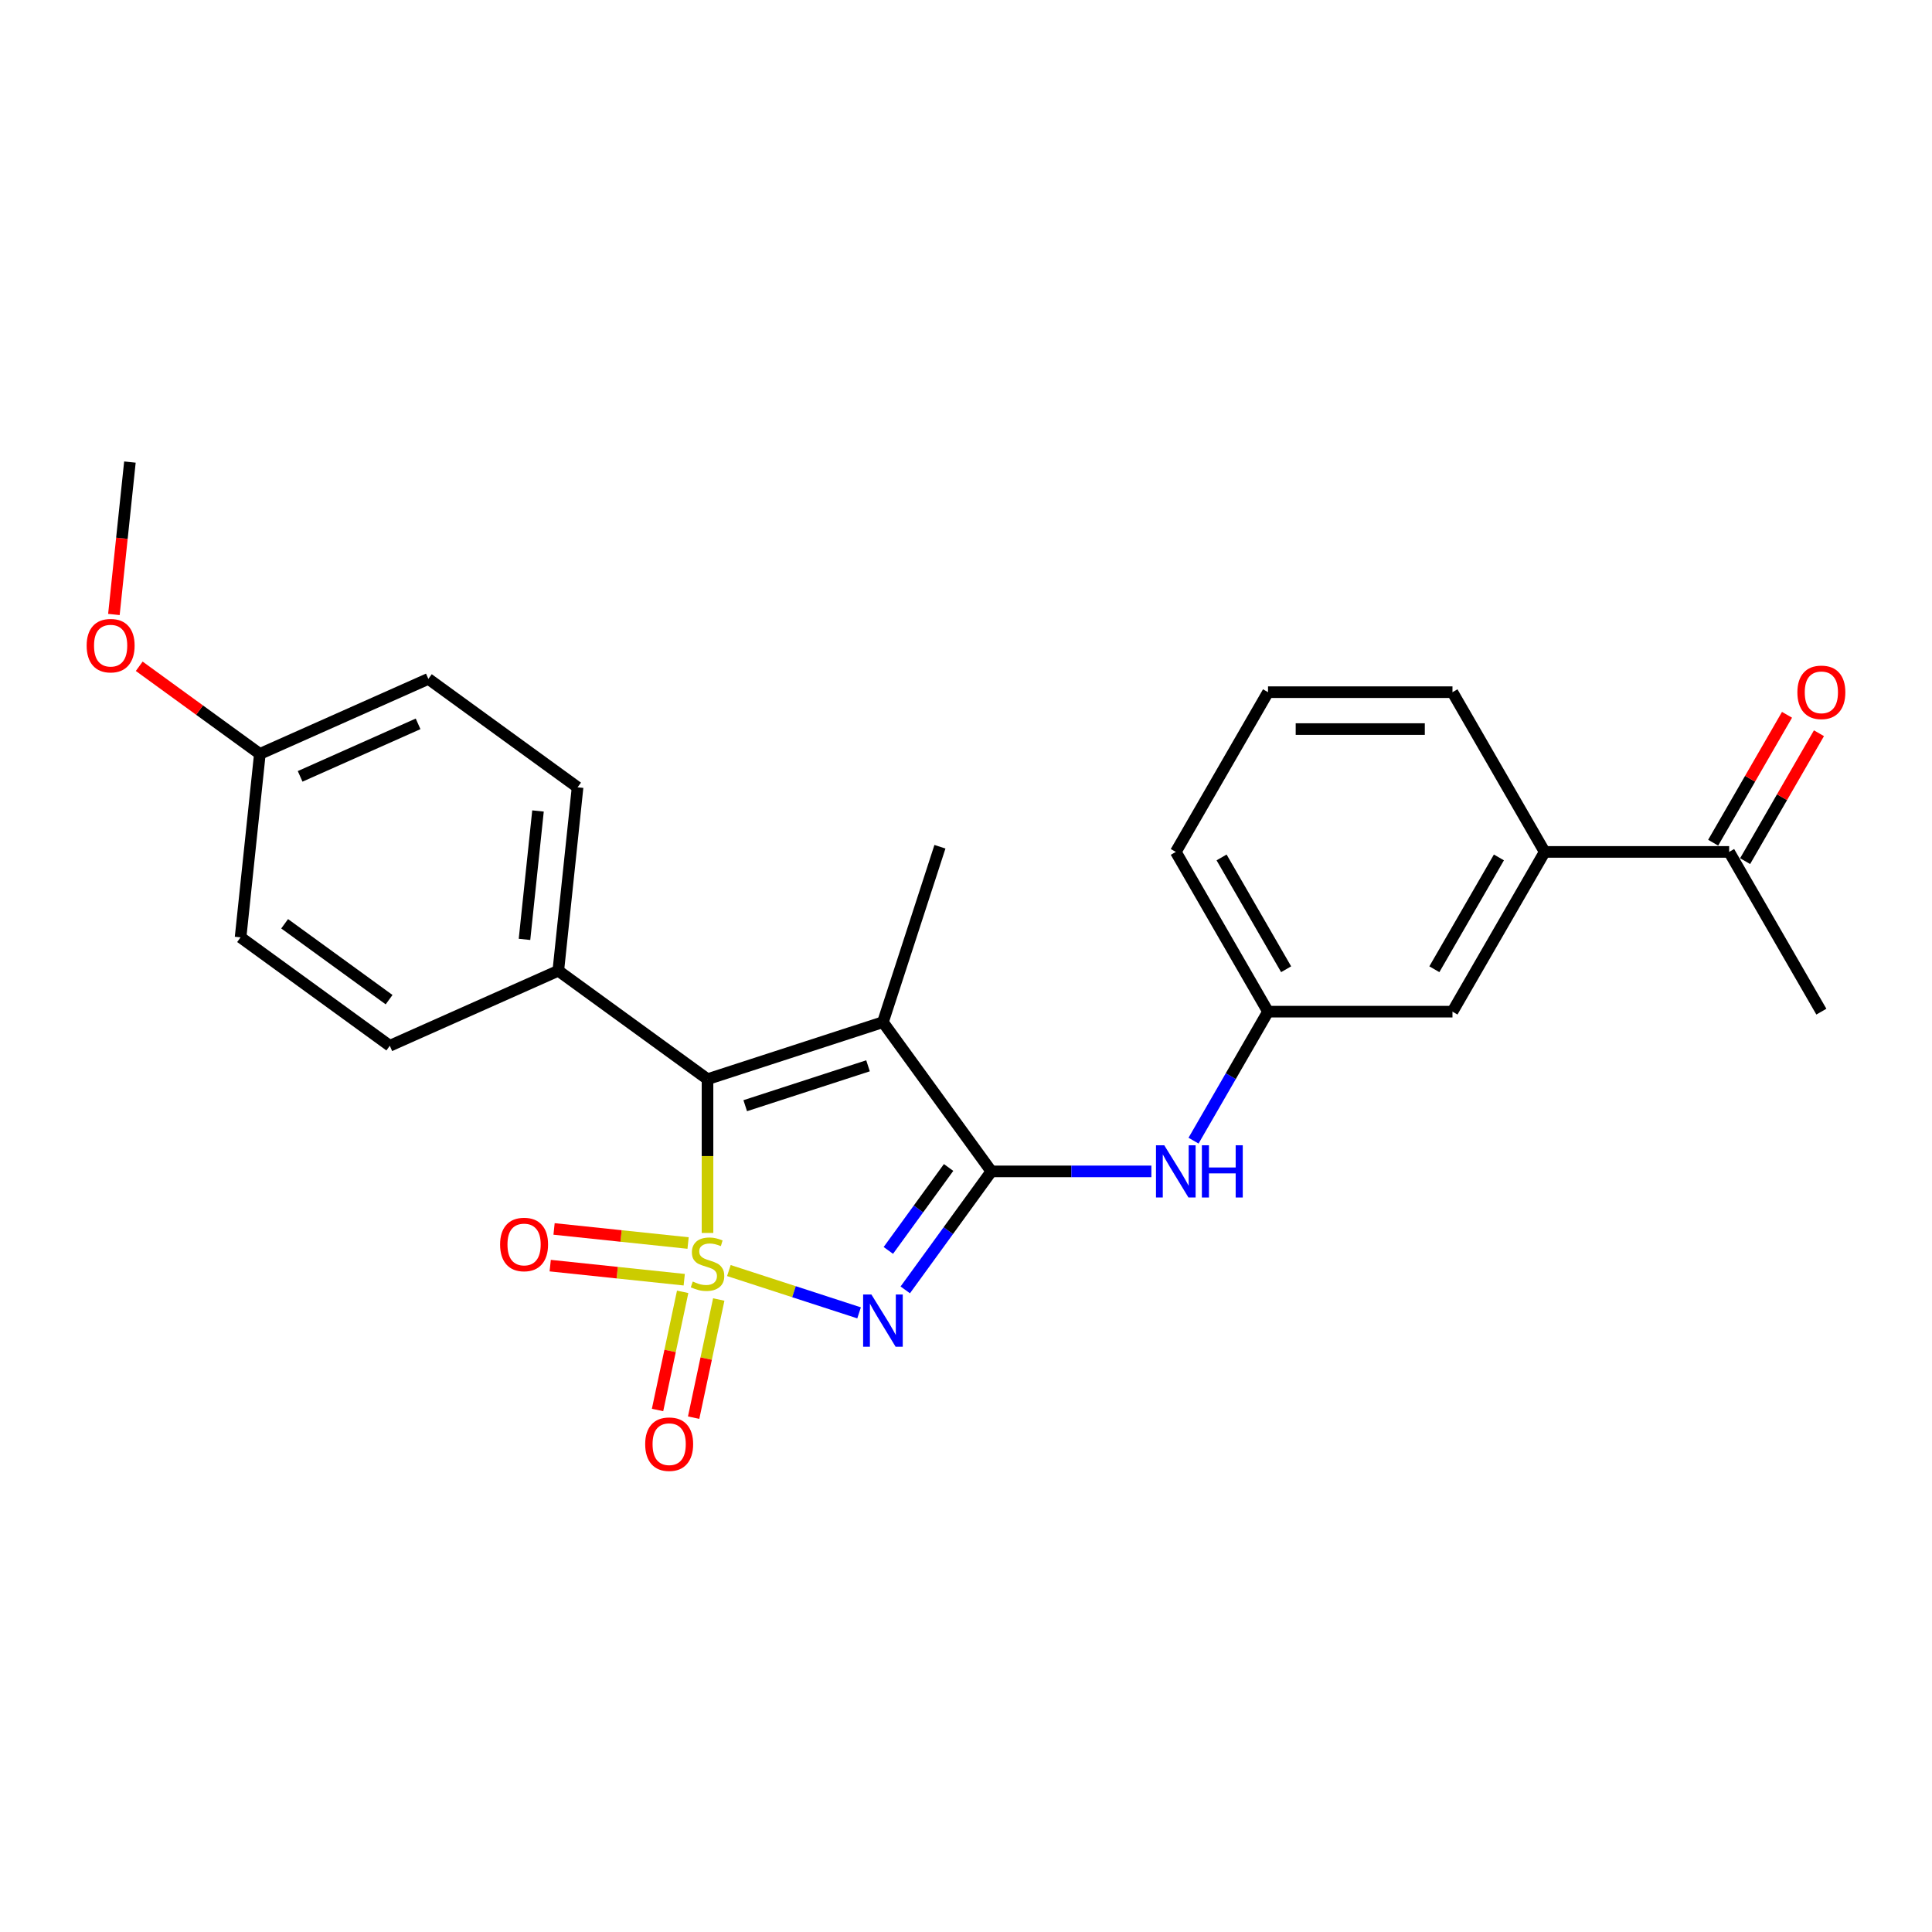 <?xml version='1.0' encoding='iso-8859-1'?>
<svg version='1.1' baseProfile='full'
              xmlns='http://www.w3.org/2000/svg'
                      xmlns:rdkit='http://www.rdkit.org/xml'
                      xmlns:xlink='http://www.w3.org/1999/xlink'
                  xml:space='preserve'
width='1000px' height='1000px' viewBox='0 0 1000 1000'>
<!-- END OF HEADER -->
<rect style='opacity:1.0;fill:#FFFFFF;stroke:none' width='1000' height='1000' x='0' y='0'> </rect>
<path class='bond-0' d='M 377.266,657.635 L 410.962,668.583' style='fill:none;fill-rule:evenodd;stroke:#CCCC00;stroke-width:6px;stroke-linecap:butt;stroke-linejoin:miter;stroke-opacity:1' />
<path class='bond-0' d='M 410.962,668.583 L 444.658,679.532' style='fill:none;fill-rule:evenodd;stroke:#0000FF;stroke-width:6px;stroke-linecap:butt;stroke-linejoin:miter;stroke-opacity:1' />
<path class='bond-2' d='M 366.21,638.176 L 366.21,598.374' style='fill:none;fill-rule:evenodd;stroke:#CCCC00;stroke-width:6px;stroke-linecap:butt;stroke-linejoin:miter;stroke-opacity:1' />
<path class='bond-2' d='M 366.21,598.374 L 366.21,558.573' style='fill:none;fill-rule:evenodd;stroke:#000000;stroke-width:6px;stroke-linecap:butt;stroke-linejoin:miter;stroke-opacity:1' />
<path class='bond-5' d='M 353.345,668.65 L 346.846,699.229' style='fill:none;fill-rule:evenodd;stroke:#CCCC00;stroke-width:6px;stroke-linecap:butt;stroke-linejoin:miter;stroke-opacity:1' />
<path class='bond-5' d='M 346.846,699.229 L 340.346,729.807' style='fill:none;fill-rule:evenodd;stroke:#FF0000;stroke-width:6px;stroke-linecap:butt;stroke-linejoin:miter;stroke-opacity:1' />
<path class='bond-5' d='M 372.022,672.62 L 365.522,703.199' style='fill:none;fill-rule:evenodd;stroke:#CCCC00;stroke-width:6px;stroke-linecap:butt;stroke-linejoin:miter;stroke-opacity:1' />
<path class='bond-5' d='M 365.522,703.199 L 359.023,733.777' style='fill:none;fill-rule:evenodd;stroke:#FF0000;stroke-width:6px;stroke-linecap:butt;stroke-linejoin:miter;stroke-opacity:1' />
<path class='bond-6' d='M 356.153,643.386 L 321.467,639.74' style='fill:none;fill-rule:evenodd;stroke:#CCCC00;stroke-width:6px;stroke-linecap:butt;stroke-linejoin:miter;stroke-opacity:1' />
<path class='bond-6' d='M 321.467,639.74 L 286.782,636.095' style='fill:none;fill-rule:evenodd;stroke:#FF0000;stroke-width:6px;stroke-linecap:butt;stroke-linejoin:miter;stroke-opacity:1' />
<path class='bond-6' d='M 354.157,662.375 L 319.472,658.73' style='fill:none;fill-rule:evenodd;stroke:#CCCC00;stroke-width:6px;stroke-linecap:butt;stroke-linejoin:miter;stroke-opacity:1' />
<path class='bond-6' d='M 319.472,658.73 L 284.786,655.084' style='fill:none;fill-rule:evenodd;stroke:#FF0000;stroke-width:6px;stroke-linecap:butt;stroke-linejoin:miter;stroke-opacity:1' />
<path class='bond-1' d='M 468.563,667.639 L 490.843,636.974' style='fill:none;fill-rule:evenodd;stroke:#0000FF;stroke-width:6px;stroke-linecap:butt;stroke-linejoin:miter;stroke-opacity:1' />
<path class='bond-1' d='M 490.843,636.974 L 513.123,606.308' style='fill:none;fill-rule:evenodd;stroke:#000000;stroke-width:6px;stroke-linecap:butt;stroke-linejoin:miter;stroke-opacity:1' />
<path class='bond-1' d='M 459.8,647.216 L 475.396,625.75' style='fill:none;fill-rule:evenodd;stroke:#0000FF;stroke-width:6px;stroke-linecap:butt;stroke-linejoin:miter;stroke-opacity:1' />
<path class='bond-1' d='M 475.396,625.75 L 490.992,604.285' style='fill:none;fill-rule:evenodd;stroke:#000000;stroke-width:6px;stroke-linecap:butt;stroke-linejoin:miter;stroke-opacity:1' />
<path class='bond-4' d='M 513.123,606.308 L 554.537,606.308' style='fill:none;fill-rule:evenodd;stroke:#000000;stroke-width:6px;stroke-linecap:butt;stroke-linejoin:miter;stroke-opacity:1' />
<path class='bond-4' d='M 554.537,606.308 L 595.952,606.308' style='fill:none;fill-rule:evenodd;stroke:#0000FF;stroke-width:6px;stroke-linecap:butt;stroke-linejoin:miter;stroke-opacity:1' />
<path class='bond-25' d='M 513.123,606.308 L 457.007,529.072' style='fill:none;fill-rule:evenodd;stroke:#000000;stroke-width:6px;stroke-linecap:butt;stroke-linejoin:miter;stroke-opacity:1' />
<path class='bond-3' d='M 366.21,558.573 L 457.007,529.072' style='fill:none;fill-rule:evenodd;stroke:#000000;stroke-width:6px;stroke-linecap:butt;stroke-linejoin:miter;stroke-opacity:1' />
<path class='bond-3' d='M 385.73,572.307 L 449.288,551.656' style='fill:none;fill-rule:evenodd;stroke:#000000;stroke-width:6px;stroke-linecap:butt;stroke-linejoin:miter;stroke-opacity:1' />
<path class='bond-7' d='M 366.21,558.573 L 288.974,502.458' style='fill:none;fill-rule:evenodd;stroke:#000000;stroke-width:6px;stroke-linecap:butt;stroke-linejoin:miter;stroke-opacity:1' />
<path class='bond-15' d='M 457.007,529.072 L 486.509,438.275' style='fill:none;fill-rule:evenodd;stroke:#000000;stroke-width:6px;stroke-linecap:butt;stroke-linejoin:miter;stroke-opacity:1' />
<path class='bond-10' d='M 617.775,590.403 L 637.051,557.016' style='fill:none;fill-rule:evenodd;stroke:#0000FF;stroke-width:6px;stroke-linecap:butt;stroke-linejoin:miter;stroke-opacity:1' />
<path class='bond-10' d='M 637.051,557.016 L 656.327,523.629' style='fill:none;fill-rule:evenodd;stroke:#000000;stroke-width:6px;stroke-linecap:butt;stroke-linejoin:miter;stroke-opacity:1' />
<path class='bond-13' d='M 288.974,502.458 L 298.953,407.511' style='fill:none;fill-rule:evenodd;stroke:#000000;stroke-width:6px;stroke-linecap:butt;stroke-linejoin:miter;stroke-opacity:1' />
<path class='bond-13' d='M 271.482,486.22 L 278.467,419.757' style='fill:none;fill-rule:evenodd;stroke:#000000;stroke-width:6px;stroke-linecap:butt;stroke-linejoin:miter;stroke-opacity:1' />
<path class='bond-14' d='M 288.974,502.458 L 201.758,541.289' style='fill:none;fill-rule:evenodd;stroke:#000000;stroke-width:6px;stroke-linecap:butt;stroke-linejoin:miter;stroke-opacity:1' />
<path class='bond-8' d='M 799.531,440.95 L 751.796,523.629' style='fill:none;fill-rule:evenodd;stroke:#000000;stroke-width:6px;stroke-linecap:butt;stroke-linejoin:miter;stroke-opacity:1' />
<path class='bond-8' d='M 775.835,443.805 L 742.421,501.68' style='fill:none;fill-rule:evenodd;stroke:#000000;stroke-width:6px;stroke-linecap:butt;stroke-linejoin:miter;stroke-opacity:1' />
<path class='bond-9' d='M 799.531,440.95 L 895,440.95' style='fill:none;fill-rule:evenodd;stroke:#000000;stroke-width:6px;stroke-linecap:butt;stroke-linejoin:miter;stroke-opacity:1' />
<path class='bond-27' d='M 799.531,440.95 L 751.796,358.271' style='fill:none;fill-rule:evenodd;stroke:#000000;stroke-width:6px;stroke-linecap:butt;stroke-linejoin:miter;stroke-opacity:1' />
<path class='bond-12' d='M 903.268,445.724 L 922.379,412.623' style='fill:none;fill-rule:evenodd;stroke:#000000;stroke-width:6px;stroke-linecap:butt;stroke-linejoin:miter;stroke-opacity:1' />
<path class='bond-12' d='M 922.379,412.623 L 941.489,379.523' style='fill:none;fill-rule:evenodd;stroke:#FF0000;stroke-width:6px;stroke-linecap:butt;stroke-linejoin:miter;stroke-opacity:1' />
<path class='bond-12' d='M 886.732,436.177 L 905.843,403.076' style='fill:none;fill-rule:evenodd;stroke:#000000;stroke-width:6px;stroke-linecap:butt;stroke-linejoin:miter;stroke-opacity:1' />
<path class='bond-12' d='M 905.843,403.076 L 924.954,369.976' style='fill:none;fill-rule:evenodd;stroke:#FF0000;stroke-width:6px;stroke-linecap:butt;stroke-linejoin:miter;stroke-opacity:1' />
<path class='bond-23' d='M 895,440.95 L 942.735,523.629' style='fill:none;fill-rule:evenodd;stroke:#000000;stroke-width:6px;stroke-linecap:butt;stroke-linejoin:miter;stroke-opacity:1' />
<path class='bond-11' d='M 656.327,523.629 L 751.796,523.629' style='fill:none;fill-rule:evenodd;stroke:#000000;stroke-width:6px;stroke-linecap:butt;stroke-linejoin:miter;stroke-opacity:1' />
<path class='bond-22' d='M 656.327,523.629 L 608.592,440.95' style='fill:none;fill-rule:evenodd;stroke:#000000;stroke-width:6px;stroke-linecap:butt;stroke-linejoin:miter;stroke-opacity:1' />
<path class='bond-22' d='M 665.702,501.68 L 632.288,443.805' style='fill:none;fill-rule:evenodd;stroke:#000000;stroke-width:6px;stroke-linecap:butt;stroke-linejoin:miter;stroke-opacity:1' />
<path class='bond-18' d='M 298.953,407.511 L 221.717,351.396' style='fill:none;fill-rule:evenodd;stroke:#000000;stroke-width:6px;stroke-linecap:butt;stroke-linejoin:miter;stroke-opacity:1' />
<path class='bond-17' d='M 201.758,541.289 L 124.522,485.173' style='fill:none;fill-rule:evenodd;stroke:#000000;stroke-width:6px;stroke-linecap:butt;stroke-linejoin:miter;stroke-opacity:1' />
<path class='bond-17' d='M 201.396,517.424 L 147.331,478.143' style='fill:none;fill-rule:evenodd;stroke:#000000;stroke-width:6px;stroke-linecap:butt;stroke-linejoin:miter;stroke-opacity:1' />
<path class='bond-16' d='M 134.501,390.227 L 124.522,485.173' style='fill:none;fill-rule:evenodd;stroke:#000000;stroke-width:6px;stroke-linecap:butt;stroke-linejoin:miter;stroke-opacity:1' />
<path class='bond-19' d='M 134.501,390.227 L 103.282,367.545' style='fill:none;fill-rule:evenodd;stroke:#000000;stroke-width:6px;stroke-linecap:butt;stroke-linejoin:miter;stroke-opacity:1' />
<path class='bond-19' d='M 103.282,367.545 L 72.063,344.862' style='fill:none;fill-rule:evenodd;stroke:#FF0000;stroke-width:6px;stroke-linecap:butt;stroke-linejoin:miter;stroke-opacity:1' />
<path class='bond-26' d='M 134.501,390.227 L 221.717,351.396' style='fill:none;fill-rule:evenodd;stroke:#000000;stroke-width:6px;stroke-linecap:butt;stroke-linejoin:miter;stroke-opacity:1' />
<path class='bond-26' d='M 155.35,401.845 L 216.401,374.664' style='fill:none;fill-rule:evenodd;stroke:#000000;stroke-width:6px;stroke-linecap:butt;stroke-linejoin:miter;stroke-opacity:1' />
<path class='bond-24' d='M 58.953,318.053 L 63.099,278.609' style='fill:none;fill-rule:evenodd;stroke:#FF0000;stroke-width:6px;stroke-linecap:butt;stroke-linejoin:miter;stroke-opacity:1' />
<path class='bond-24' d='M 63.099,278.609 L 67.244,239.165' style='fill:none;fill-rule:evenodd;stroke:#000000;stroke-width:6px;stroke-linecap:butt;stroke-linejoin:miter;stroke-opacity:1' />
<path class='bond-20' d='M 751.796,358.271 L 656.327,358.271' style='fill:none;fill-rule:evenodd;stroke:#000000;stroke-width:6px;stroke-linecap:butt;stroke-linejoin:miter;stroke-opacity:1' />
<path class='bond-20' d='M 737.476,377.365 L 670.647,377.365' style='fill:none;fill-rule:evenodd;stroke:#000000;stroke-width:6px;stroke-linecap:butt;stroke-linejoin:miter;stroke-opacity:1' />
<path class='bond-21' d='M 656.327,358.271 L 608.592,440.95' style='fill:none;fill-rule:evenodd;stroke:#000000;stroke-width:6px;stroke-linecap:butt;stroke-linejoin:miter;stroke-opacity:1' />
<path  class='atom-0' d='M 358.573 663.322
Q 358.878 663.437, 360.139 663.971
Q 361.399 664.506, 362.774 664.85
Q 364.186 665.155, 365.561 665.155
Q 368.12 665.155, 369.609 663.933
Q 371.098 662.673, 371.098 660.496
Q 371.098 659.007, 370.335 658.091
Q 369.609 657.174, 368.464 656.678
Q 367.318 656.181, 365.408 655.608
Q 363.003 654.883, 361.552 654.195
Q 360.139 653.508, 359.108 652.057
Q 358.115 650.606, 358.115 648.162
Q 358.115 644.763, 360.406 642.663
Q 362.735 640.562, 367.318 640.562
Q 370.449 640.562, 374.001 642.052
L 373.122 644.992
Q 369.876 643.656, 367.432 643.656
Q 364.797 643.656, 363.346 644.763
Q 361.895 645.832, 361.933 647.703
Q 361.933 649.155, 362.659 650.033
Q 363.423 650.911, 364.492 651.408
Q 365.599 651.904, 367.432 652.477
Q 369.876 653.241, 371.328 654.004
Q 372.779 654.768, 373.81 656.334
Q 374.879 657.861, 374.879 660.496
Q 374.879 664.239, 372.359 666.263
Q 369.876 668.249, 365.714 668.249
Q 363.308 668.249, 361.475 667.714
Q 359.68 667.217, 357.542 666.339
L 358.573 663.322
' fill='#CCCC00'/>
<path  class='atom-1' d='M 451.031 670.026
L 459.89 684.346
Q 460.769 685.759, 462.182 688.318
Q 463.595 690.876, 463.671 691.029
L 463.671 670.026
L 467.261 670.026
L 467.261 697.063
L 463.556 697.063
L 454.048 681.406
Q 452.94 679.573, 451.756 677.472
Q 450.611 675.372, 450.267 674.723
L 450.267 697.063
L 446.754 697.063
L 446.754 670.026
L 451.031 670.026
' fill='#0000FF'/>
<path  class='atom-5' d='M 602.616 592.789
L 611.475 607.11
Q 612.354 608.523, 613.767 611.081
Q 615.18 613.64, 615.256 613.793
L 615.256 592.789
L 618.846 592.789
L 618.846 619.826
L 615.141 619.826
L 605.633 604.169
Q 604.525 602.336, 603.341 600.236
Q 602.196 598.136, 601.852 597.487
L 601.852 619.826
L 598.339 619.826
L 598.339 592.789
L 602.616 592.789
' fill='#0000FF'/>
<path  class='atom-5' d='M 622.092 592.789
L 625.758 592.789
L 625.758 604.284
L 639.582 604.284
L 639.582 592.789
L 643.248 592.789
L 643.248 619.826
L 639.582 619.826
L 639.582 607.339
L 625.758 607.339
L 625.758 619.826
L 622.092 619.826
L 622.092 592.789
' fill='#0000FF'/>
<path  class='atom-6' d='M 333.95 747.502
Q 333.95 741.01, 337.158 737.382
Q 340.366 733.755, 346.361 733.755
Q 352.357 733.755, 355.564 737.382
Q 358.772 741.01, 358.772 747.502
Q 358.772 754.071, 355.526 757.813
Q 352.28 761.517, 346.361 761.517
Q 340.404 761.517, 337.158 757.813
Q 333.95 754.109, 333.95 747.502
M 346.361 758.462
Q 350.486 758.462, 352.7 755.713
Q 354.953 752.925, 354.953 747.502
Q 354.953 742.194, 352.7 739.521
Q 350.486 736.81, 346.361 736.81
Q 342.237 736.81, 339.984 739.483
Q 337.769 742.156, 337.769 747.502
Q 337.769 752.963, 339.984 755.713
Q 342.237 758.462, 346.361 758.462
' fill='#FF0000'/>
<path  class='atom-7' d='M 258.853 644.14
Q 258.853 637.648, 262.061 634.02
Q 265.269 630.392, 271.264 630.392
Q 277.259 630.392, 280.467 634.02
Q 283.675 637.648, 283.675 644.14
Q 283.675 650.708, 280.429 654.45
Q 277.183 658.155, 271.264 658.155
Q 265.307 658.155, 262.061 654.45
Q 258.853 650.746, 258.853 644.14
M 271.264 655.1
Q 275.388 655.1, 277.603 652.35
Q 279.856 649.562, 279.856 644.14
Q 279.856 638.832, 277.603 636.159
Q 275.388 633.447, 271.264 633.447
Q 267.14 633.447, 264.887 636.12
Q 262.672 638.793, 262.672 644.14
Q 262.672 649.601, 264.887 652.35
Q 267.14 655.1, 271.264 655.1
' fill='#FF0000'/>
<path  class='atom-13' d='M 930.324 358.348
Q 930.324 351.856, 933.532 348.228
Q 936.74 344.6, 942.735 344.6
Q 948.731 344.6, 951.938 348.228
Q 955.146 351.856, 955.146 358.348
Q 955.146 364.916, 951.9 368.658
Q 948.654 372.362, 942.735 372.362
Q 936.778 372.362, 933.532 368.658
Q 930.324 364.954, 930.324 358.348
M 942.735 369.307
Q 946.859 369.307, 949.074 366.558
Q 951.327 363.77, 951.327 358.348
Q 951.327 353.039, 949.074 350.366
Q 946.859 347.655, 942.735 347.655
Q 938.611 347.655, 936.358 350.328
Q 934.143 353.001, 934.143 358.348
Q 934.143 363.808, 936.358 366.558
Q 938.611 369.307, 942.735 369.307
' fill='#FF0000'/>
<path  class='atom-20' d='M 44.854 334.188
Q 44.854 327.696, 48.062 324.068
Q 51.27 320.44, 57.265 320.44
Q 63.26 320.44, 66.468 324.068
Q 69.676 327.696, 69.676 334.188
Q 69.676 340.756, 66.43 344.498
Q 63.184 348.203, 57.265 348.203
Q 51.308 348.203, 48.062 344.498
Q 44.854 340.794, 44.854 334.188
M 57.265 345.147
Q 61.389 345.147, 63.604 342.398
Q 65.857 339.61, 65.857 334.188
Q 65.857 328.88, 63.604 326.206
Q 61.389 323.495, 57.265 323.495
Q 53.141 323.495, 50.888 326.168
Q 48.673 328.841, 48.673 334.188
Q 48.673 339.648, 50.888 342.398
Q 53.141 345.147, 57.265 345.147
' fill='#FF0000'/>
</svg>
